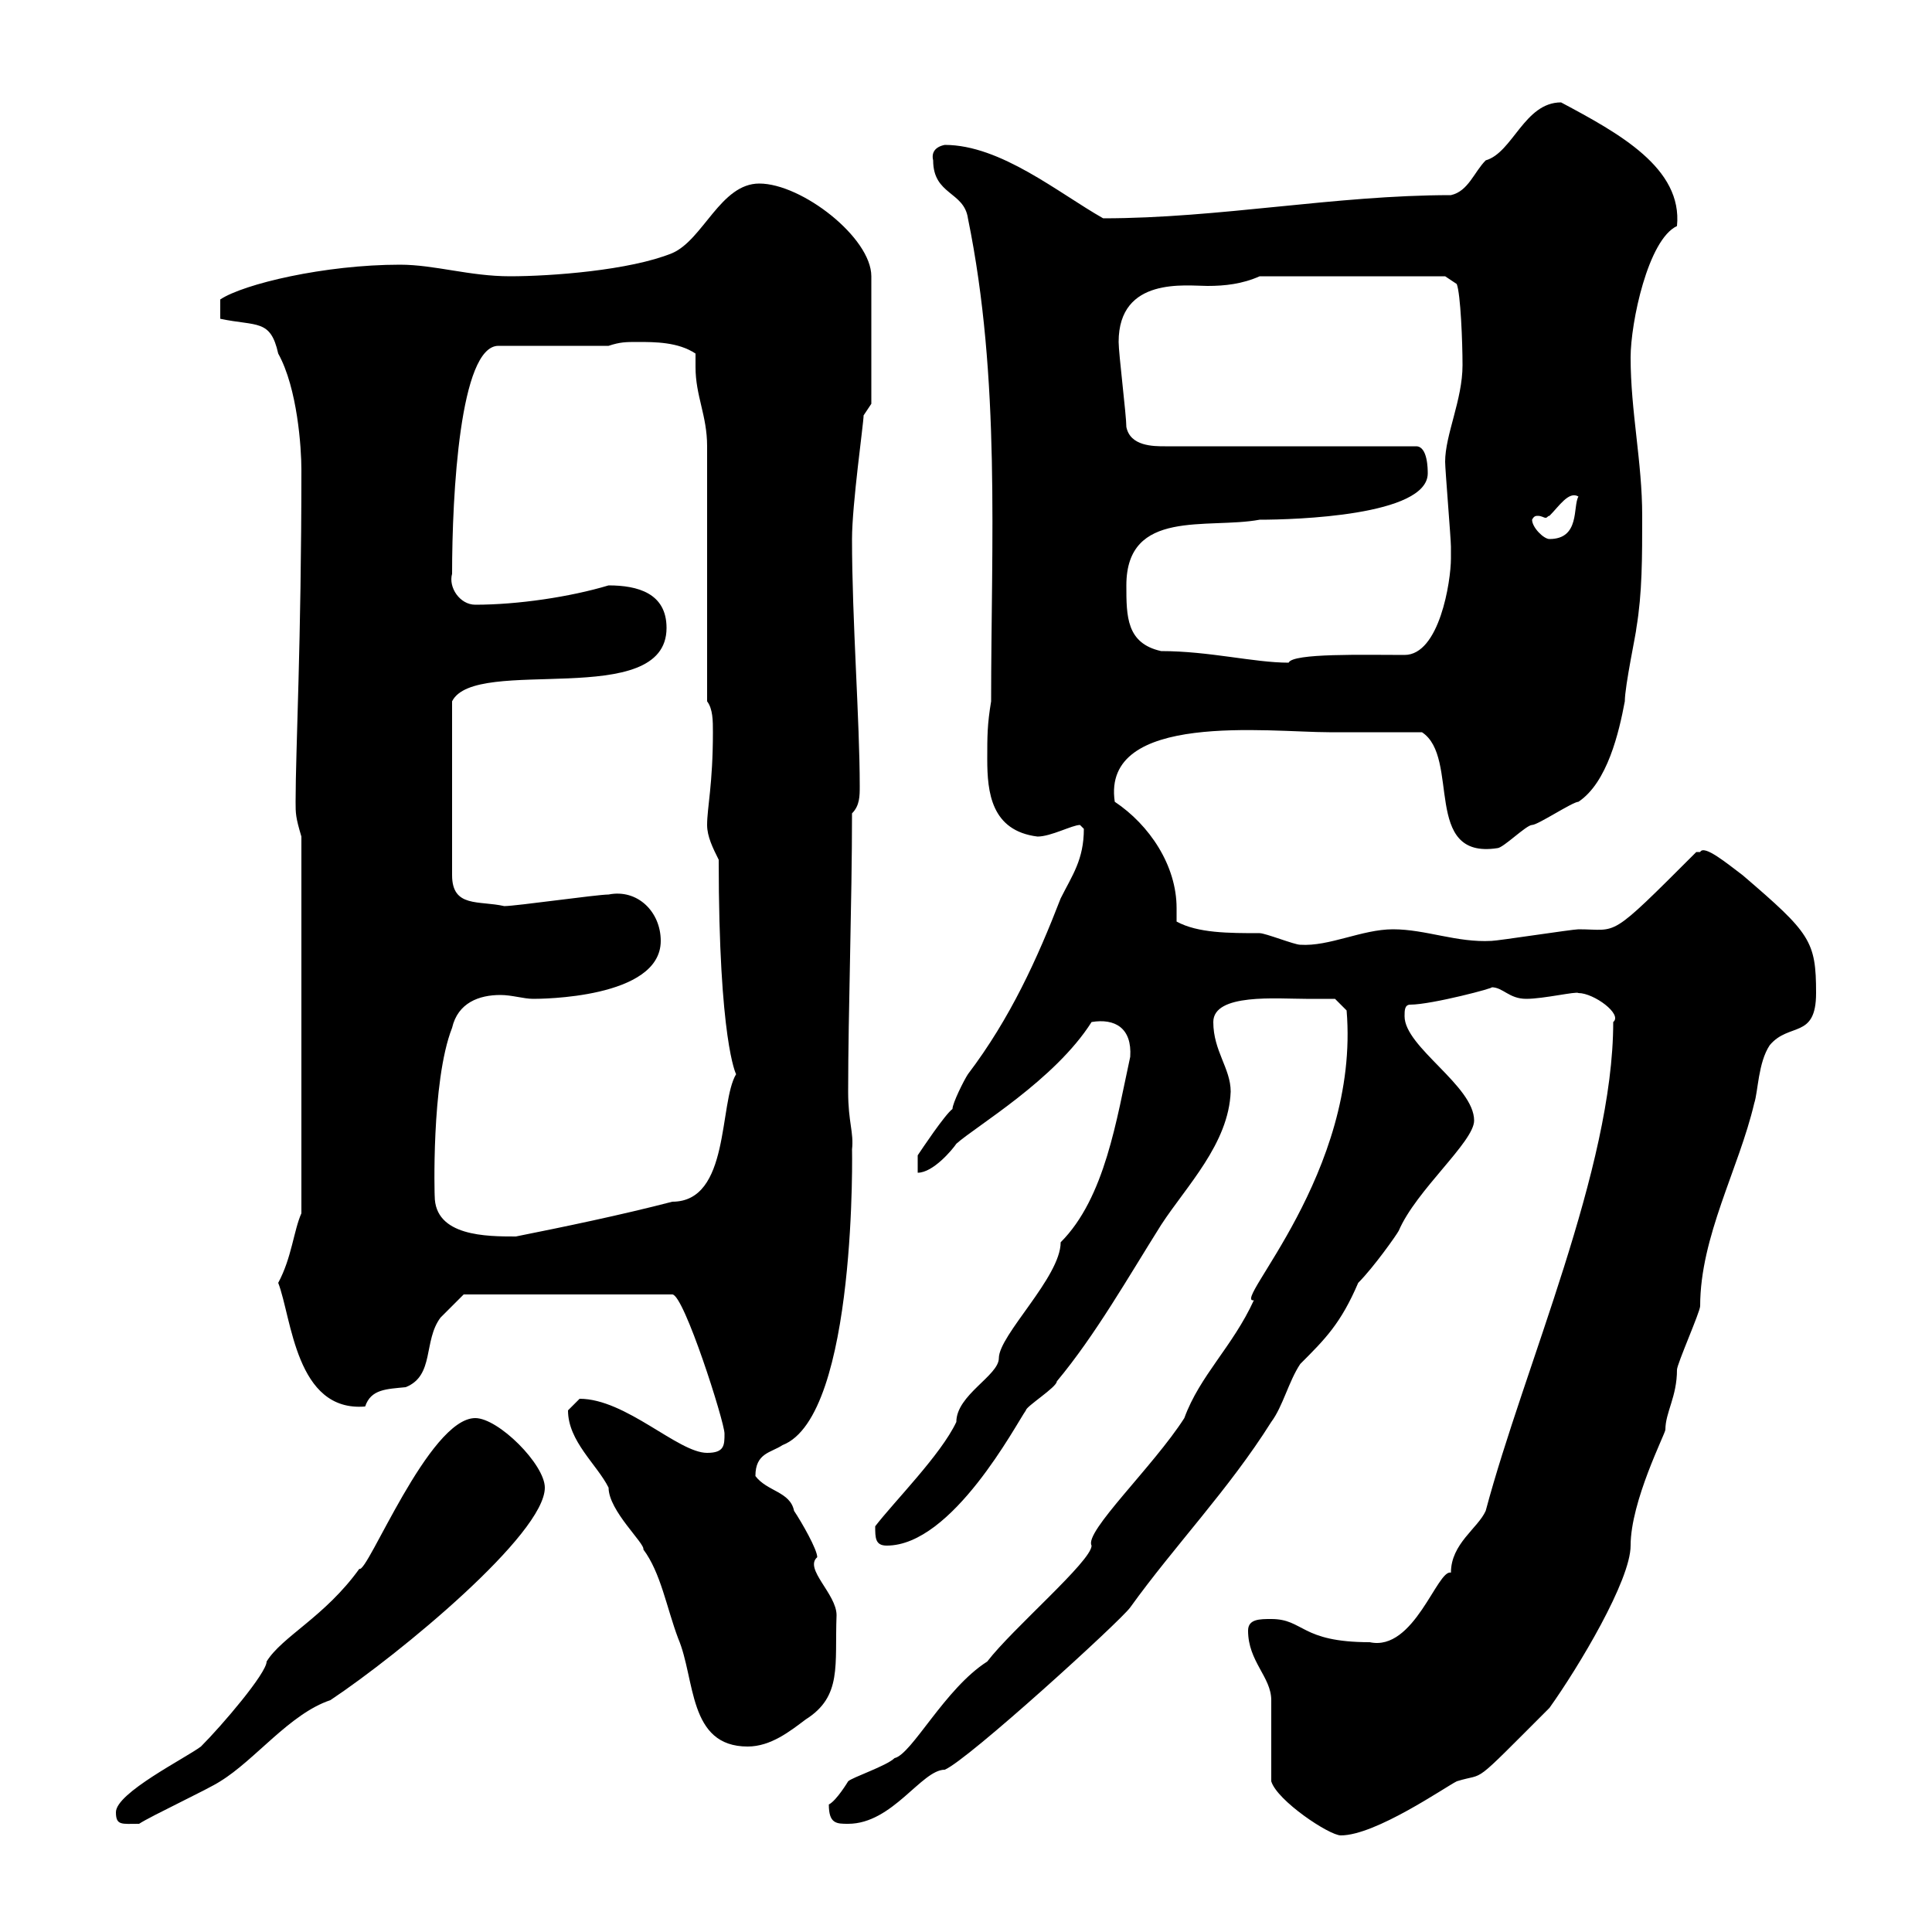 <svg xmlns="http://www.w3.org/2000/svg" xmlns:xlink="http://www.w3.org/1999/xlink" width="300" height="300"><path d="M197.40 276.60C198.30 279.60 206.40 285 208.20 285C213.60 285 224.40 277.50 226.20 276.60C231 275.10 228 277.80 240.60 265.20C245.10 258.90 253.20 245.40 253.20 240C253.20 233.10 258.60 222.60 258.60 222C258.60 219.30 260.40 216.90 260.40 212.70C260.40 211.80 264 203.70 264 202.80C264 192 270 181.50 272.40 171.30C273 169.50 273 165 274.80 162.30C277.80 158.70 282 161.40 282 154.20C282 146.10 281.10 144.90 270.60 135.90C268.20 134.10 264.60 131.10 264 132.30C264 132.30 263.40 132.30 263.40 132.30C249.60 146.10 251.40 144.30 245.10 144.30C244.20 144.30 232.50 146.10 231.60 146.10C226.20 146.40 221.40 144.30 216.30 144.30C211.50 144.30 206.40 147 201.90 146.70C201 146.70 196.50 144.90 195.60 144.90C190.80 144.90 186 144.90 182.70 143.10C182.70 142.50 182.70 141.60 182.70 141C182.70 134.40 178.50 128.10 173.10 124.50C171 110.40 197.10 113.70 206.40 113.70C208.20 113.70 219 113.70 220.80 113.70C226.80 117.60 220.80 133.50 232.50 131.70C233.40 131.70 237 128.10 237.90 128.10C238.80 128.10 244.20 124.50 245.10 124.50C249.60 121.50 251.40 113.70 252.30 108.90C252.30 106.50 254.10 98.10 254.10 97.50C255 92.10 255 86.70 255 80.10C255 71.70 253.20 63.90 253.20 55.50C253.20 50.10 255.90 37.20 260.40 35.10C261.30 26.10 251.40 20.70 242.40 15.90C236.70 15.90 234.90 23.70 230.70 24.90C228.90 26.70 228 29.70 225.30 30.30C207.30 30.30 189.30 33.90 171.30 33.90C164.40 30 155.40 22.50 146.70 22.50C145.20 22.80 144.60 23.70 144.90 24.90C144.90 30.30 149.70 29.70 150.30 33.90C155.40 58.80 153.90 84.30 153.90 108.90C153.30 112.50 153.30 114.30 153.30 117.90C153.30 123 153.90 129 161.10 129.90C163.20 129.90 166.50 128.10 167.70 128.10C167.70 128.10 168.30 128.70 168.30 128.70C168.30 133.50 166.50 135.90 164.70 139.50C161.10 148.80 156.90 158.10 150.30 166.80C149.70 167.70 147.90 171.30 147.90 172.20C146.70 173.10 143.10 178.50 142.50 179.40L142.50 182.10C144.90 182.10 147.90 178.50 148.50 177.60C151.50 174.90 163.80 167.70 169.50 158.70C173.10 158.10 175.80 159.60 175.50 164.10C173.40 173.70 171.60 186 164.70 192.90C164.70 198.30 155.10 207.30 155.10 210.90C155.10 213.60 148.50 216.60 148.50 220.80C146.10 225.90 138.90 233.10 135.90 237C135.90 238.80 135.90 240 137.70 240C147.90 240 157.80 221.10 159.30 219C159.30 218.40 164.10 215.40 164.10 214.50C170.10 207.30 175.20 198.30 180.30 190.20C184.20 184.20 190.80 177.60 191.10 169.50C191.10 165.90 188.40 163.20 188.40 158.70C188.40 154.20 198.30 155.10 202.80 155.10C204.60 155.10 207.30 155.10 207.30 155.10L209.10 156.90C211.20 182.10 191.10 202.50 194.70 201.90C191.40 209.10 186.30 213.60 183.90 220.20C179.10 227.70 168.30 237.90 169.50 240C169.50 242.40 157.20 252.90 153.30 258C146.70 262.20 141.60 272.40 138.90 273C137.70 274.20 132.30 276 131.70 276.60C131.70 276.60 129.90 279.60 128.70 280.20C128.70 283.20 129.90 283.20 131.70 283.20C138.60 283.20 143.10 274.80 146.70 274.80C150.30 273.30 174 251.70 175.50 249.60C182.40 240 190.80 231.30 197.40 220.80C199.20 218.40 200.10 214.50 201.90 211.80C205.80 207.90 208.20 205.50 210.90 199.20C213.30 196.80 216.90 191.70 217.20 191.10C219.90 184.80 228.90 177.30 228.90 174C228.90 168.60 218.10 162.60 218.10 157.80C218.10 156.90 218.10 156 219 156C222.30 156 232.50 153.30 231.60 153.30C233.40 153.30 234.30 155.10 237 155.10C239.70 155.10 244.80 153.90 245.10 154.20C247.50 154.20 252 157.50 250.50 158.70C250.50 181.50 236.70 212.10 230.70 234.60C229.50 237.30 225.30 239.70 225.30 244.20C223.20 243.60 219.60 256.50 212.70 255C201.90 255 202.50 251.40 197.40 251.40C195.60 251.40 193.80 251.40 193.80 253.20C193.80 258 197.40 260.40 197.40 264C197.40 265.80 197.40 274.80 197.40 276.60ZM18 281.40C18 283.50 18.90 283.20 21.60 283.20C23.40 282 32.40 277.80 34.20 276.60C39.60 273.30 45 266.10 51.30 264C62.10 256.80 84.60 238.20 84.60 231C84.60 227.40 77.40 220.20 73.80 220.20C66.60 220.20 57 244.50 55.80 243.60C50.40 251.10 43.80 254.10 41.40 258C41.40 259.80 34.50 267.90 31.20 271.20C28.80 273 18 278.40 18 281.40ZM88.20 219C88.20 223.80 92.70 227.40 94.50 231C94.50 234.60 100.20 239.70 99.90 240.60C102.60 244.20 103.50 249.60 105.30 254.40C108 260.70 106.80 271.20 116.10 271.20C119.70 271.20 122.70 268.80 125.10 267C130.80 263.40 129.60 258.60 129.90 250.80C129.90 247.50 124.80 243.60 126.90 241.80C126.90 240.60 124.50 236.40 123.30 234.60C122.70 231.60 119.10 231.60 117.30 229.20C117.30 225.60 119.70 225.60 121.50 224.40C133.20 219.90 132.30 177.30 132.30 178.50C132.60 175.80 131.70 174.30 131.70 169.50C131.70 157.20 132.30 140.10 132.30 126.30C133.50 125.10 133.50 123.60 133.50 122.10C133.50 111.90 132.30 96.30 132.30 83.70C132.30 78.30 134.10 65.70 134.10 64.50L135.30 62.70L135.30 42.90C135.30 36.90 124.50 28.50 117.90 28.50C111.90 28.50 109.20 37.20 104.40 39.30C97.80 42 85.50 42.90 79.20 42.90C72.90 42.90 67.50 41.10 62.10 41.10C50.40 41.10 37.80 44.10 34.20 46.50L34.20 49.50C39.90 50.70 42 49.50 43.20 54.90C46.20 60.30 46.80 69.60 46.80 72.90C46.80 99.90 45.90 116.40 45.90 124.50C45.90 126.30 45.90 126.90 46.80 129.90L46.80 188.40C45.60 191.10 45.30 195.30 43.20 199.20C45.30 204.60 45.90 219.30 56.70 218.40C57.60 215.70 60 215.70 63 215.40C67.50 213.60 65.70 208.20 68.40 204.60C69.30 203.70 72 201 72 201L104.40 201C106.20 201 112.50 220.80 112.50 222.60C112.50 224.40 112.50 225.60 109.80 225.60C105.30 225.60 97.20 217.20 90 217.20C90 217.20 88.20 219 88.20 219ZM67.50 185.70C67.50 186.30 66.90 168 70.20 159.60C71.10 155.70 74.40 154.50 77.70 154.50C79.50 154.50 81.30 155.10 82.80 155.10C83.70 155.10 102.60 155.10 102.60 146.10C102.60 141.60 99 138 94.50 138.90C92.70 138.90 80.10 140.70 78.30 140.70C74.40 139.80 70.20 141 70.20 135.90L70.20 108.90C73.80 101.70 103.50 110.40 103.50 97.50C103.50 92.10 99 90.90 94.50 90.90C88.50 92.70 80.40 93.90 73.80 93.90C71.40 93.90 69.60 91.20 70.20 89.10C70.20 76.80 71.40 53.70 77.40 53.70L94.50 53.70C96.30 53.10 97.20 53.10 99 53.10C101.70 53.10 105.30 53.10 108 54.90C108 55.50 108 56.40 108 57C108 61.50 109.80 64.50 109.80 69.30L109.80 108.90C110.70 110.10 110.70 111.90 110.70 113.70C110.70 121.80 109.80 125.40 109.80 128.10C109.80 129.90 110.70 131.70 111.60 133.50C111.60 161.70 114.30 166.80 114.30 166.80C111.60 171.30 113.40 186.60 104.40 186.60C96.30 188.70 87.60 190.50 80.10 192C75.60 192 67.50 192 67.50 185.70ZM174.90 90.90C174.90 78.90 187.50 82.20 195.60 80.70C201 80.70 221.70 80.10 221.70 73.50C221.70 72.90 221.70 69.30 219.90 69.30L180.90 69.30C179.10 69.30 175.50 69.30 174.90 66.30C174.90 64.50 173.70 54.90 173.70 53.10C173.70 42.90 184.20 44.40 187.50 44.40C190.20 44.40 192.90 44.10 195.60 42.90L224.40 42.90L226.20 44.10C226.80 45.60 227.10 53.10 227.10 56.70C227.10 62.10 224.40 67.50 224.40 71.70C224.40 72.90 225.30 83.70 225.30 84.90C225.30 84.90 225.30 85.50 225.30 86.70C225.30 90.30 223.50 101.70 218.10 101.70C211.80 101.70 200.70 101.40 200.10 102.90C194.70 102.90 187.80 101.10 180.30 101.10C174.90 99.90 174.90 95.70 174.90 90.90ZM237.90 80.70C238.20 80.10 238.50 80.10 238.80 80.10C239.40 80.10 239.70 80.40 240 80.40C240.30 80.40 240.30 80.10 240.60 80.10C242.10 78.60 243.60 76.20 245.10 77.10C244.20 78.60 245.40 83.70 240.60 83.70C239.70 83.70 237.90 81.90 237.90 80.70Z"/></svg>